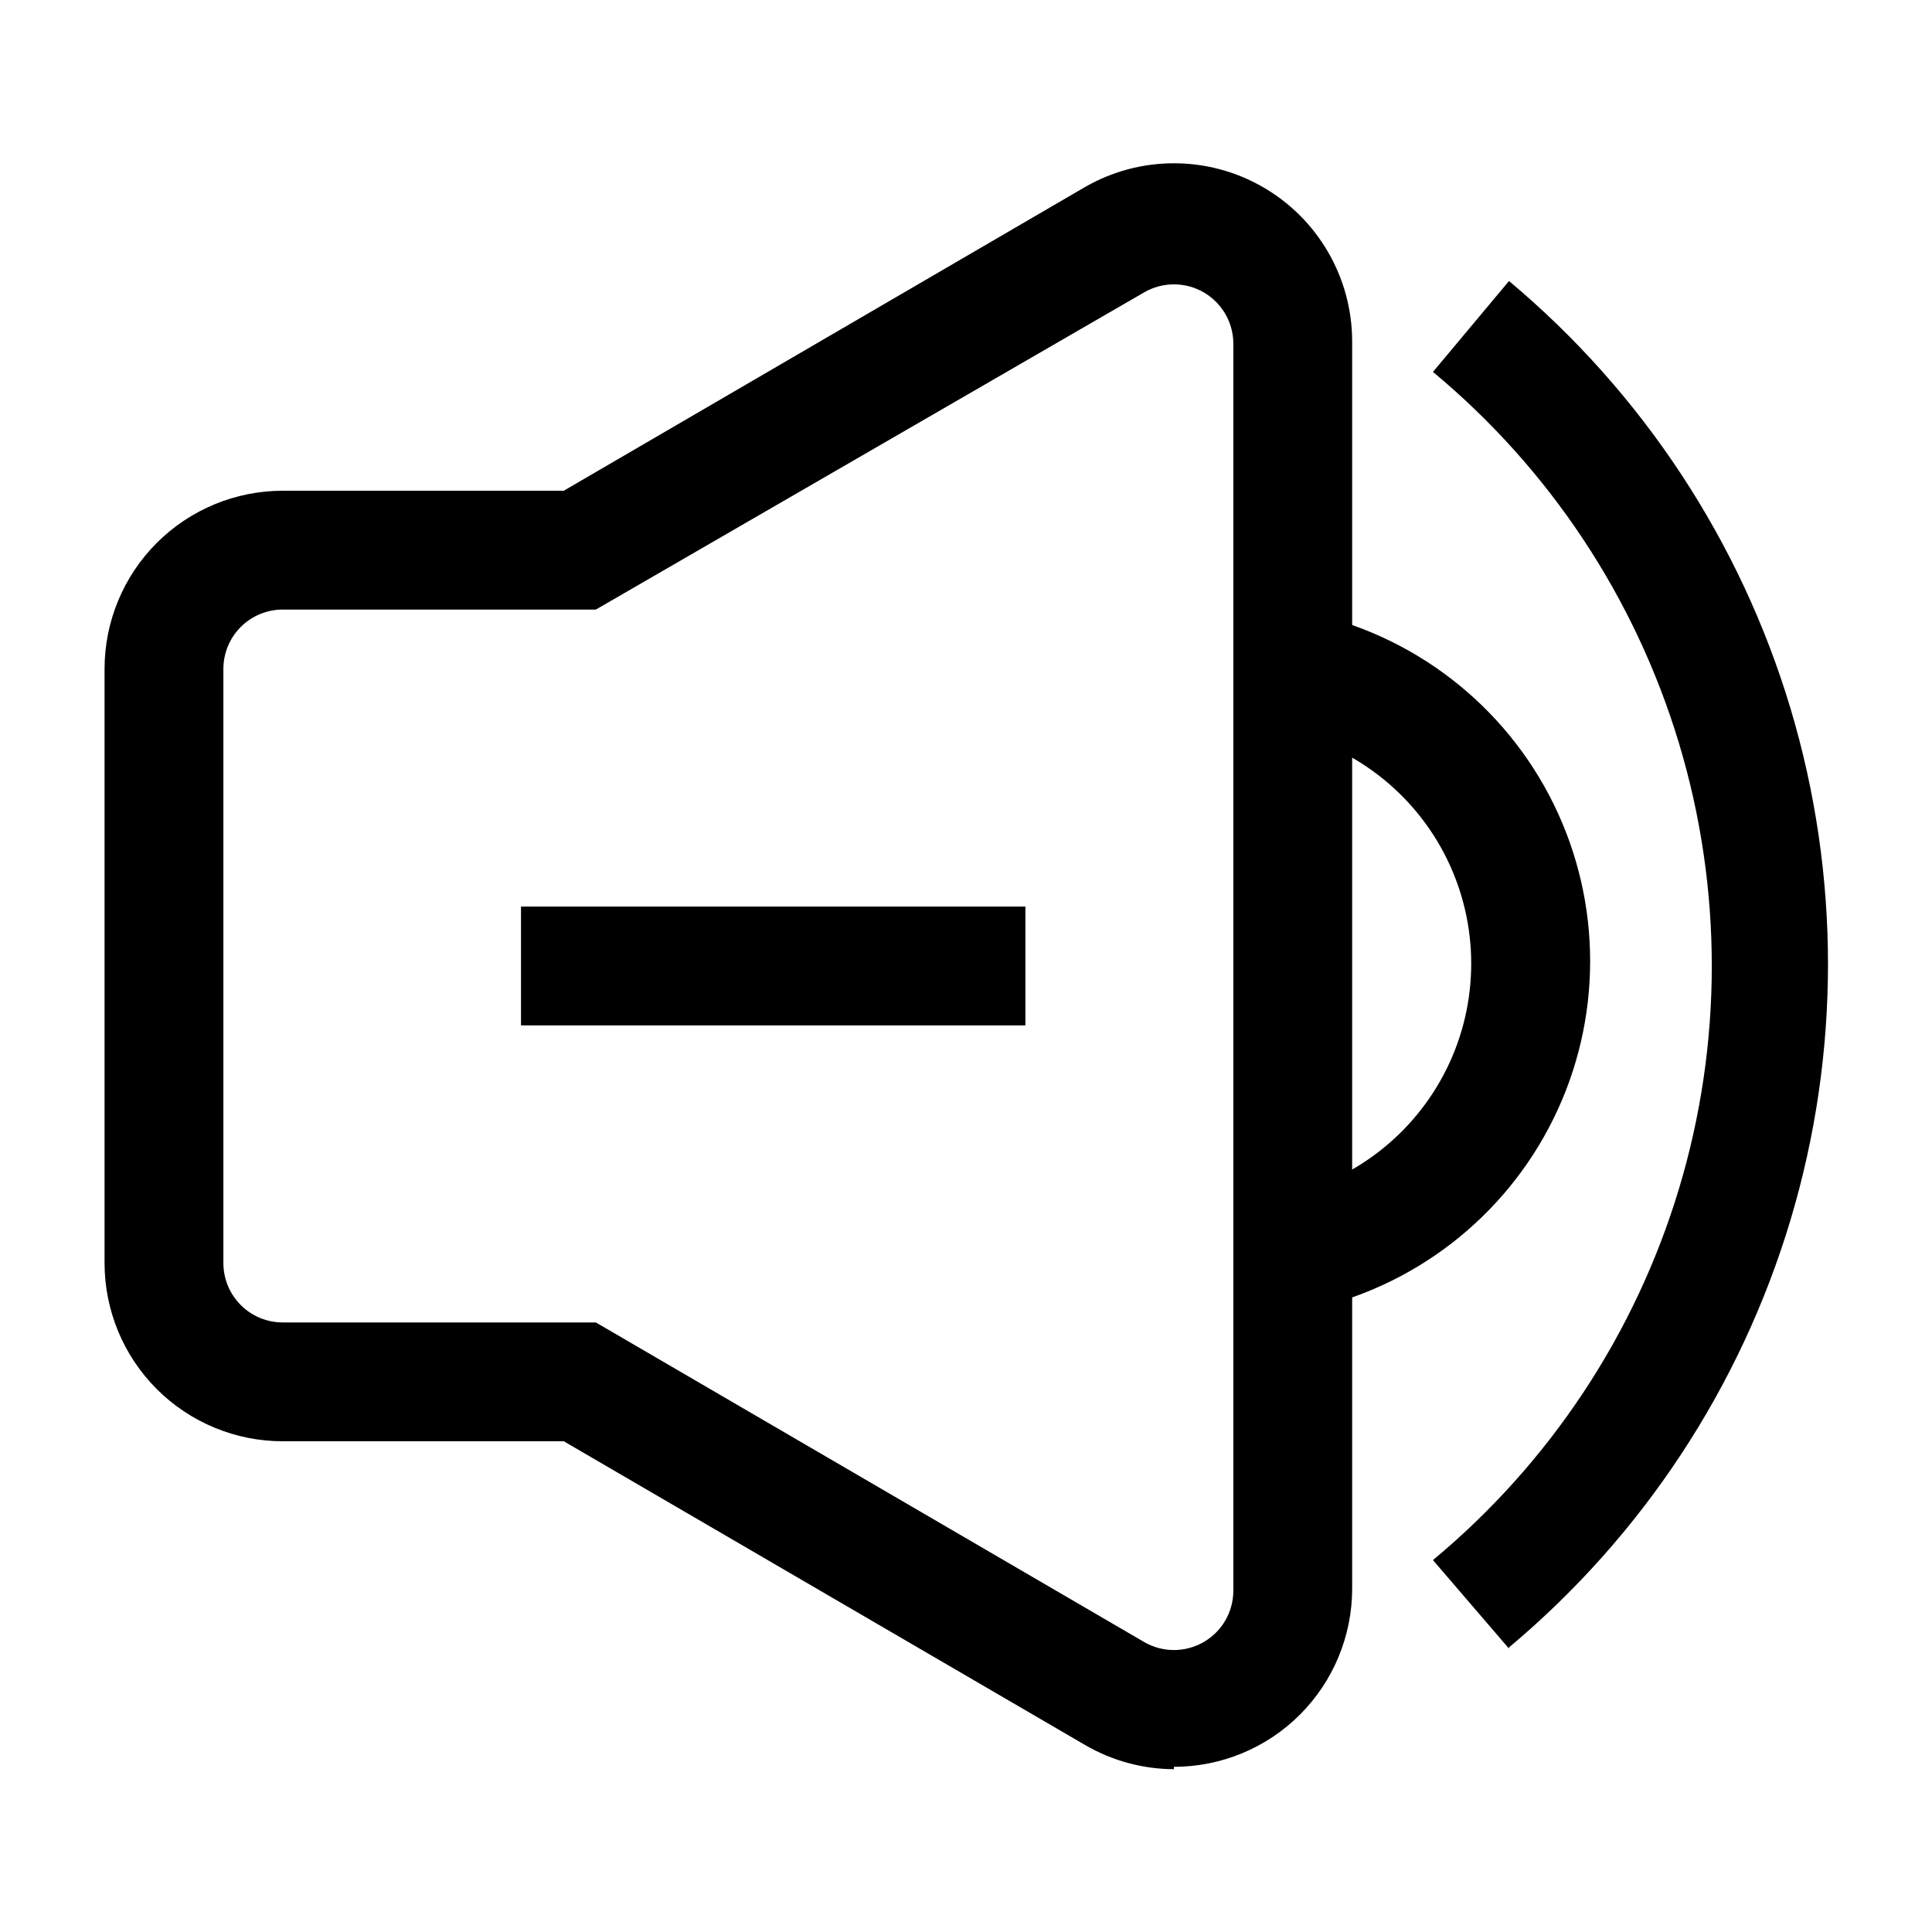 <?xml version="1.0" encoding="UTF-8"?>
<!-- Uploaded to: ICON Repo, www.iconrepo.com, Generator: ICON Repo Mixer Tools -->
<svg fill="#000000" width="800px" height="800px" version="1.1" viewBox="144 144 512 512" xmlns="http://www.w3.org/2000/svg">
 <g>
  <path d="m455.1 612.86c-8.301-0.039-16.445-2.266-23.613-6.457l-138.08-80.453h-74.469c-12.527 0-24.539-4.973-33.398-13.832-8.855-8.859-13.832-20.871-13.832-33.398v-157.44c0-12.527 4.977-24.539 13.832-33.398 8.859-8.855 20.871-13.832 33.398-13.832h74.469l138.08-80.453c14.594-8.426 32.57-8.438 47.176-0.031 14.605 8.406 23.625 23.957 23.672 40.809v330.62c0 12.527-4.977 24.539-13.836 33.398-8.855 8.859-20.871 13.832-33.398 13.832zm-236.16-307.32c-4.176 0-8.18 1.656-11.133 4.609s-4.609 6.957-4.609 11.133v157.44c0 4.176 1.656 8.18 4.609 11.133 2.953 2.953 6.957 4.609 11.133 4.609h82.973l145.32 84.703c2.394 1.383 5.109 2.109 7.871 2.109 2.766 0 5.481-0.727 7.875-2.109 4.84-2.793 7.836-7.949 7.871-13.539v-330.62c-0.035-5.59-3.031-10.742-7.871-13.539-2.394-1.383-5.109-2.109-7.875-2.109-2.762 0-5.477 0.727-7.871 2.109l-145.32 84.074z"/>
  <path d="m543.9 580.9-20.152-23.461c30.926-25.688 53.602-59.918 65.199-98.414 11.594-38.496 11.594-79.555 0-118.05-11.598-38.496-34.273-72.727-65.199-98.414l20.152-24.09c35.402 29.648 61.336 69.023 74.594 113.25 13.258 44.23 13.258 91.379 0 135.61-13.258 44.23-39.191 83.605-74.594 113.25z"/>
  <path d="m489.74 492.57-6.297-31.488c19.129-3.887 35.375-16.422 43.988-33.938 8.609-17.52 8.609-38.039 0-55.559-8.613-17.52-24.859-30.055-43.988-33.938l6.297-31.488c28.695 5.828 53.066 24.629 65.98 50.906 12.914 26.277 12.914 57.059 0 83.336s-37.285 45.082-65.98 50.906z"/>
  <path d="m282.07 384.25h133.67v31.488h-133.67z"/>
 </g>
</svg>